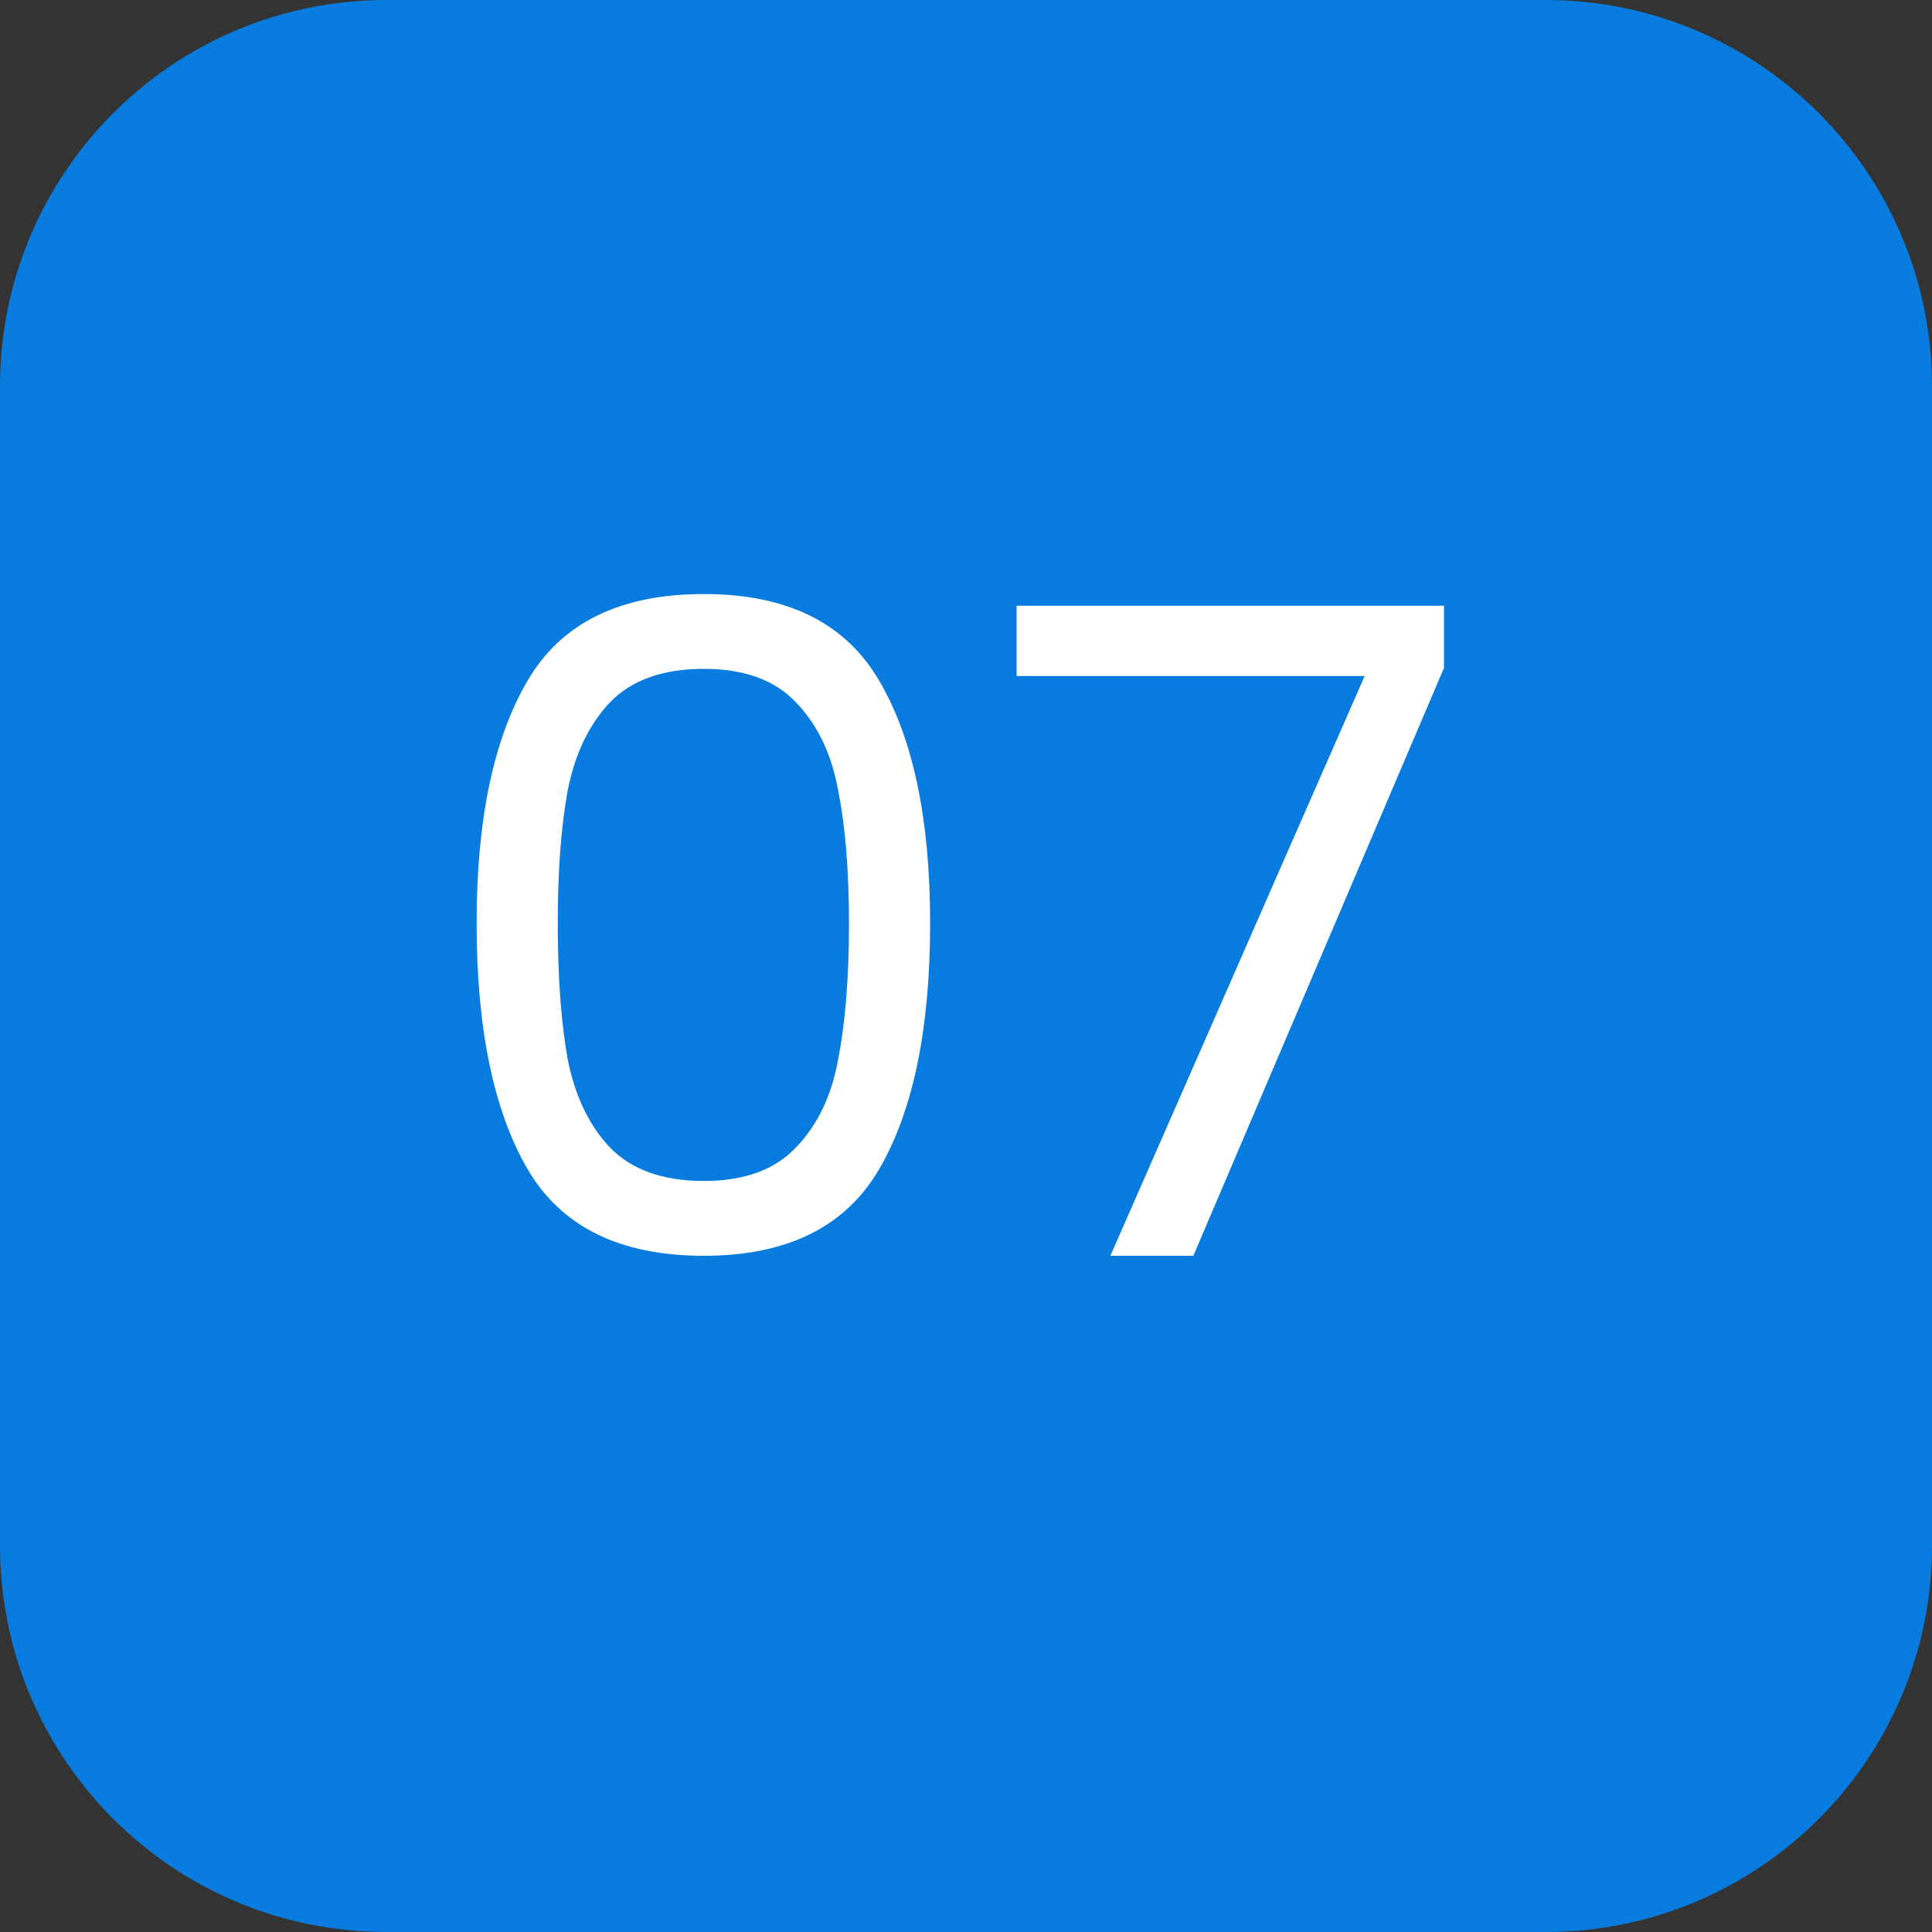 <svg width="60" height="60" viewBox="0 0 60 60" fill="none" xmlns="http://www.w3.org/2000/svg">
<rect x="0" y="0" width="60" height="60" fill="#333333" stroke="none"/>
<path d="M0 12C0 5.373 5.373 0 12 0H48C54.627 0 60 5.373 60 12V48C60 54.627 54.627 60 48 60H12C5.373 60 0 54.627 0 48V12Z" fill="#087CDE"/>
<path d="M14.802 28.668C14.802 25.457 15.325 22.956 16.37 21.164C17.416 19.353 19.245 18.448 21.858 18.448C24.453 18.448 26.273 19.353 27.318 21.164C28.364 22.956 28.886 25.457 28.886 28.668C28.886 31.935 28.364 34.473 27.318 36.284C26.273 38.095 24.453 39 21.858 39C19.245 39 17.416 38.095 16.37 36.284C15.325 34.473 14.802 31.935 14.802 28.668ZM26.366 28.668C26.366 27.044 26.254 25.672 26.03 24.552C25.825 23.413 25.386 22.499 24.714 21.808C24.061 21.117 23.109 20.772 21.858 20.772C20.589 20.772 19.618 21.117 18.946 21.808C18.293 22.499 17.854 23.413 17.63 24.552C17.425 25.672 17.322 27.044 17.322 28.668C17.322 30.348 17.425 31.757 17.63 32.896C17.854 34.035 18.293 34.949 18.946 35.64C19.618 36.331 20.589 36.676 21.858 36.676C23.109 36.676 24.061 36.331 24.714 35.64C25.386 34.949 25.825 34.035 26.03 32.896C26.254 31.757 26.366 30.348 26.366 28.668ZM44.844 20.744L37.06 39H34.484L42.38 20.996H31.572V18.812H44.844V20.744Z" fill="white"/>
</svg>
